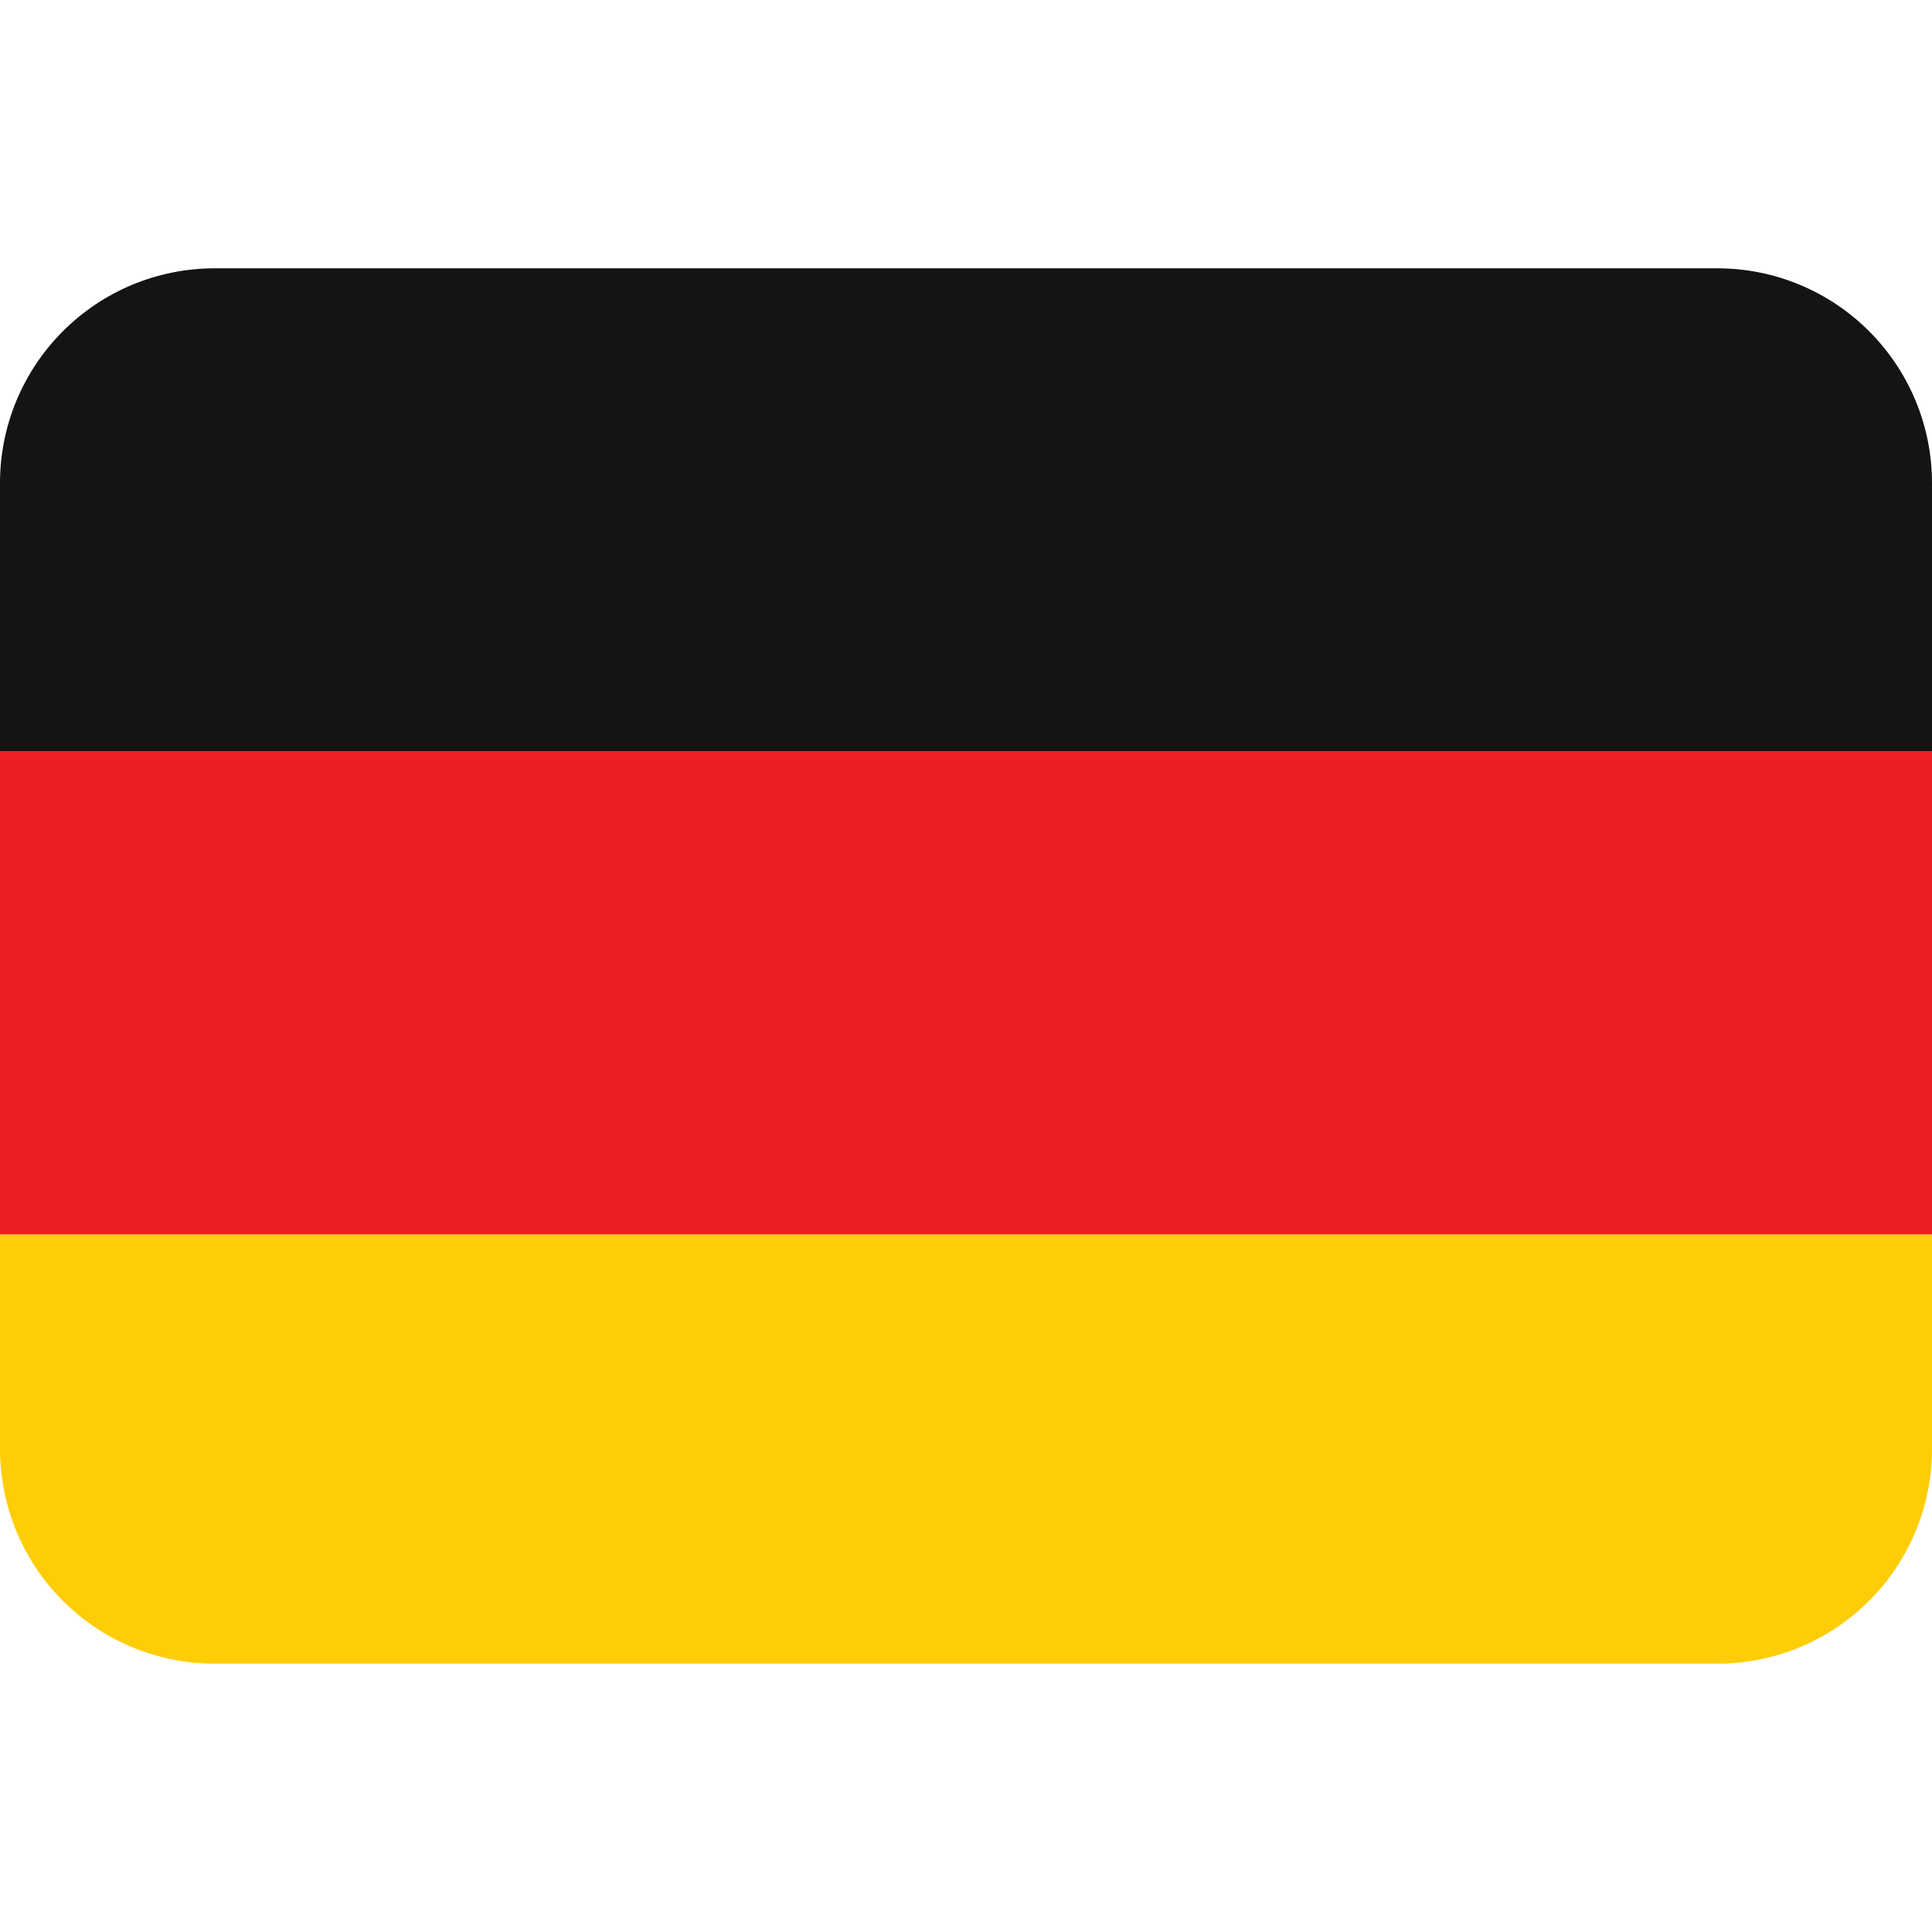 <svg width="24" height="24" viewBox="0 0 24 24" fill="none" xmlns="http://www.w3.org/2000/svg">
<g clip-path="url(#clip0_143_348)">
<path d="M0 18C0 18.707 0.281 19.386 0.781 19.886C1.281 20.386 1.959 20.667 2.667 20.667H21.333C22.041 20.667 22.719 20.386 23.219 19.886C23.719 19.386 24 18.707 24 18V15.334H0V18Z" fill="#FFCD05"/>
<path d="M0 9.334H24V15.334H0V9.334Z" fill="#ED1F24"/>
<path d="M21.333 3.333H2.667C1.959 3.333 1.281 3.614 0.781 4.115C0.281 4.615 0 5.293 0 6L0 9.334H24V6C24 5.293 23.719 4.615 23.219 4.115C22.719 3.614 22.041 3.333 21.333 3.333Z" fill="#141414"/>
</g>
<defs>
<clipPath id="clip0_143_348">
<rect width="24" height="24" fill="white"/>
</clipPath>
</defs>
</svg>
